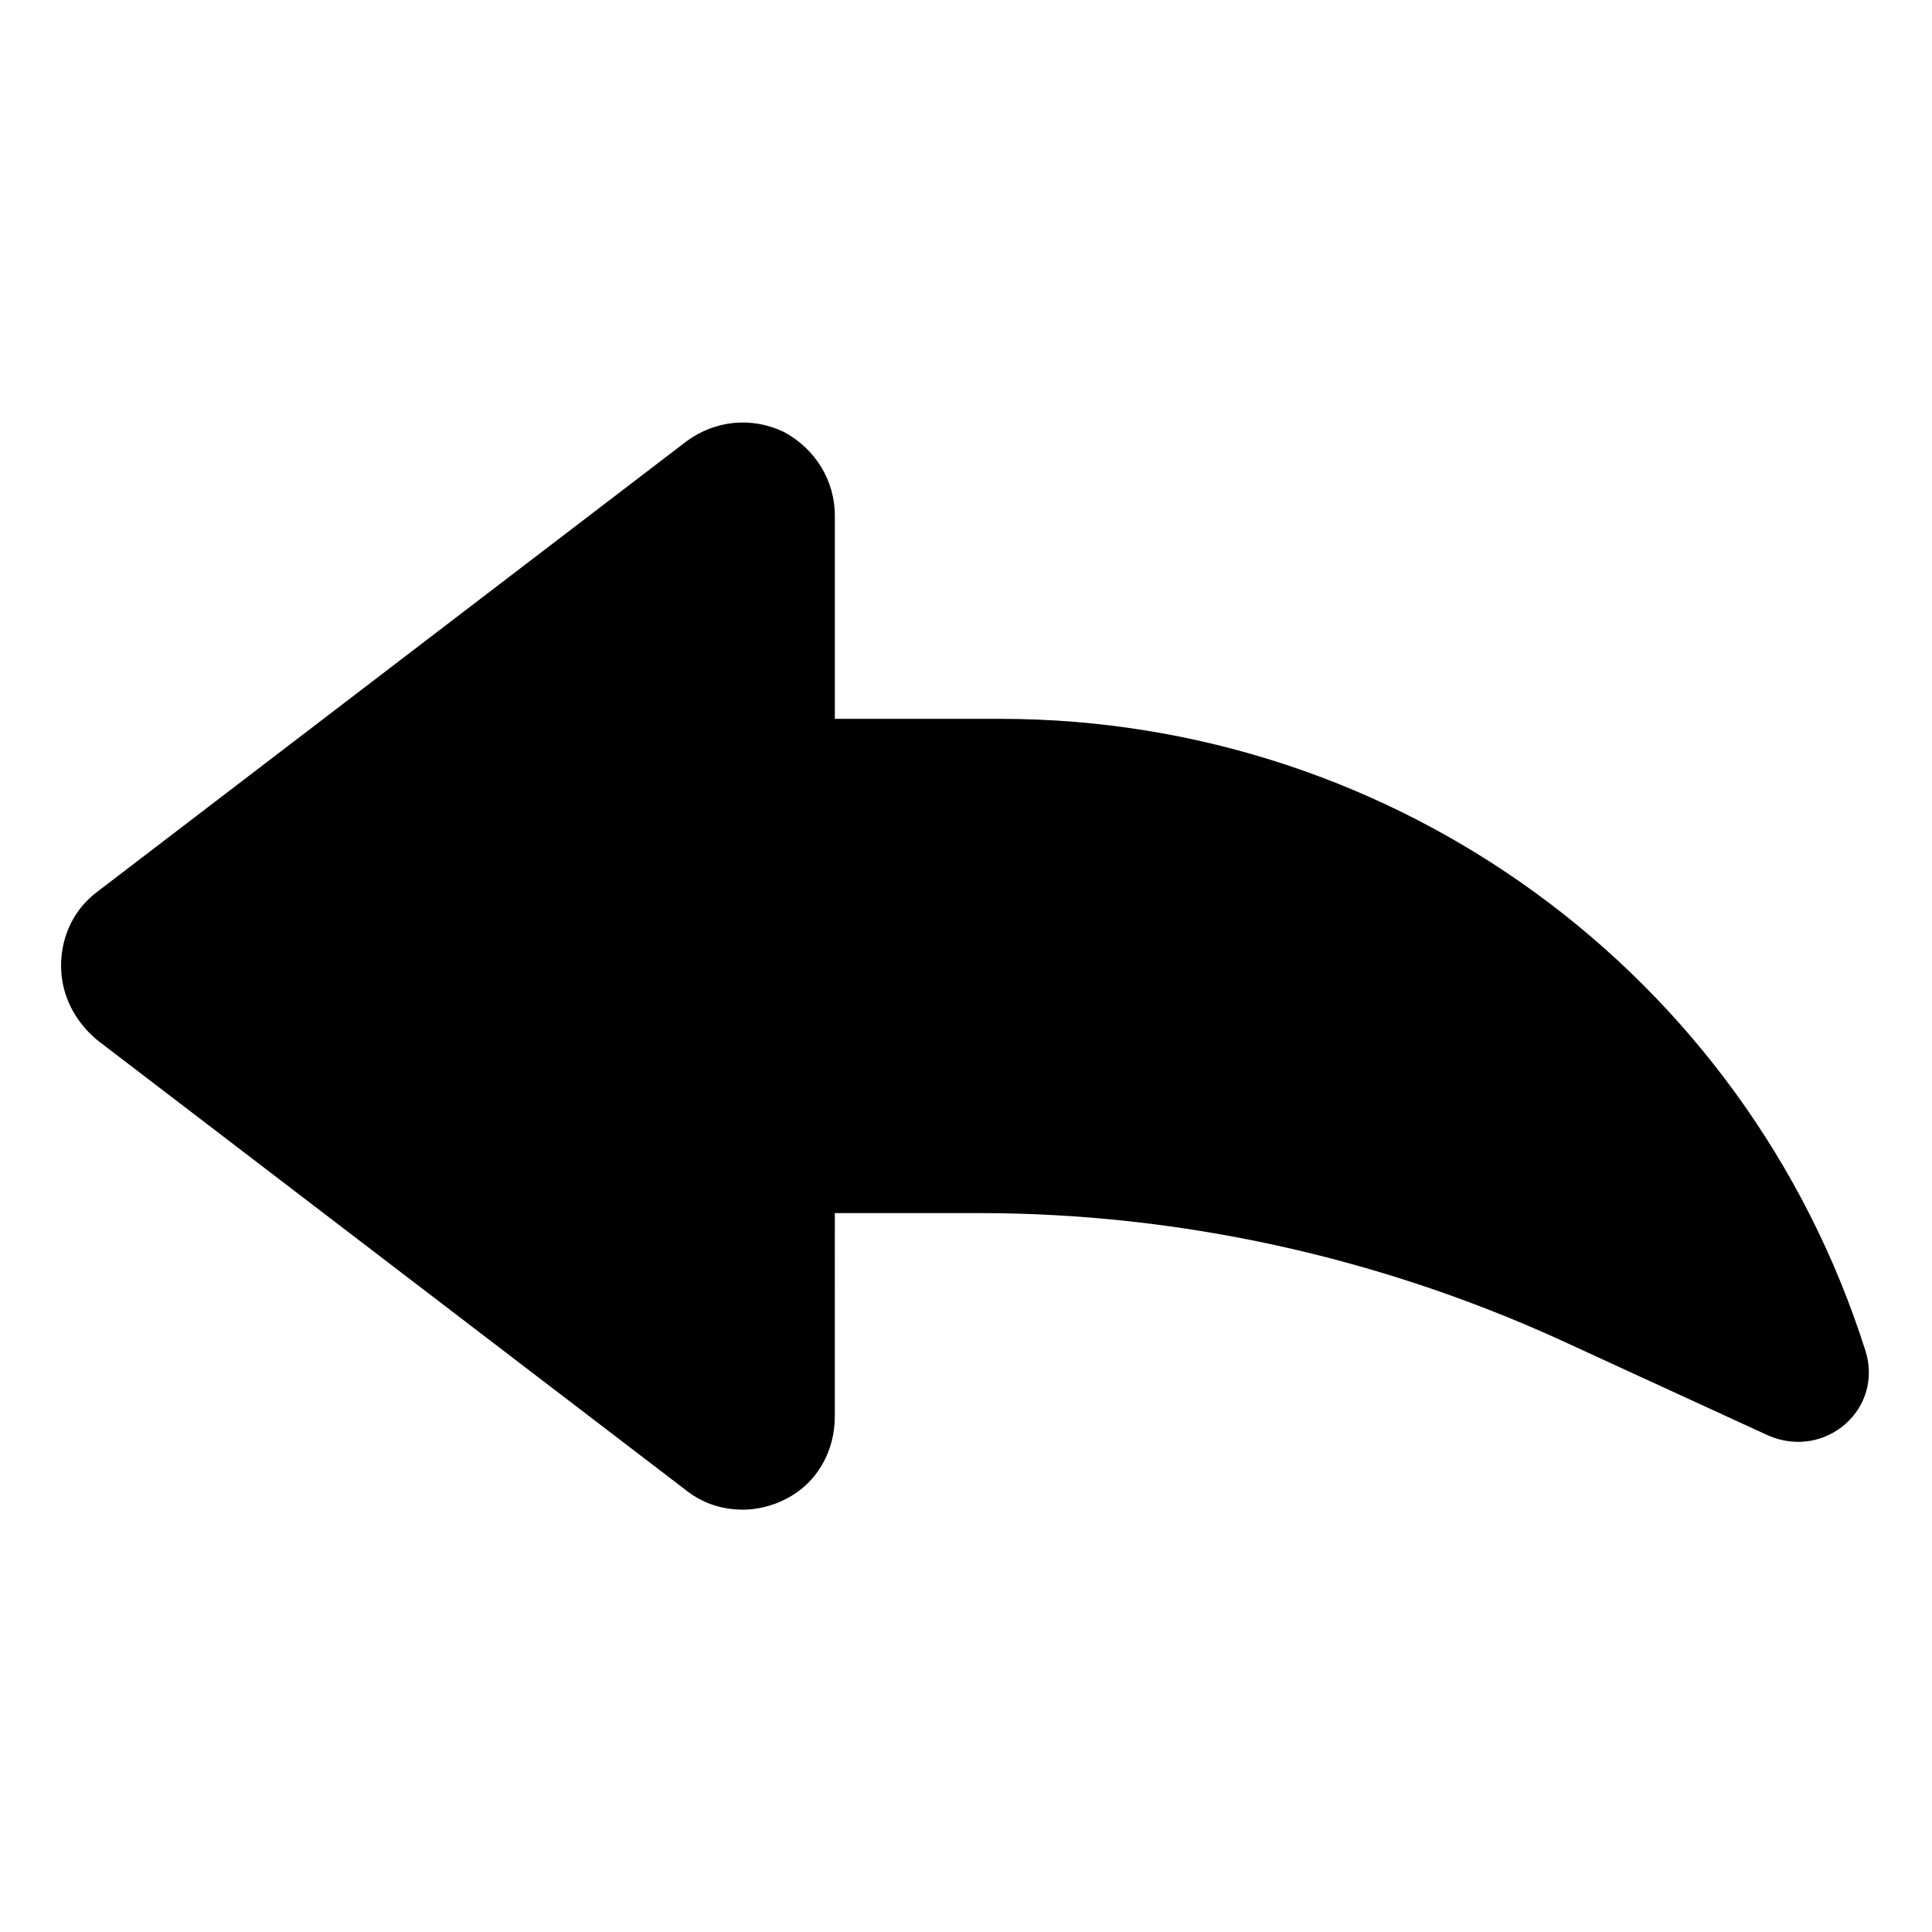 <?xml version="1.0" encoding="UTF-8"?>
<!-- Uploaded to: ICON Repo, www.iconrepo.com, Generator: ICON Repo Mixer Tools -->
<svg fill="#000000" width="800px" height="800px" version="1.1" viewBox="144 144 512 512" xmlns="http://www.w3.org/2000/svg">
 <path d="m638.3 501.77c-31.742-99.754-124.44-167.27-229.23-167.27h-43.832v-53.91c0-9.07-5.039-17.633-13.602-22.168-8.566-4.031-18.137-3.023-25.695 2.519l-156.18 119.4c-6.047 4.535-9.574 11.586-9.574 19.648 0 7.559 3.527 14.609 9.574 19.648l156.18 119.4c4.535 3.527 9.574 5.039 15.113 5.039 3.527 0 7.559-1.008 10.578-2.519 8.566-4.031 13.602-12.594 13.602-22.168l0.004-53.906h38.289c52.898 0 105.3 11.586 153.16 33.25l55.922 25.695c15.117 6.551 30.738-7.051 25.699-22.668z"/>
</svg>